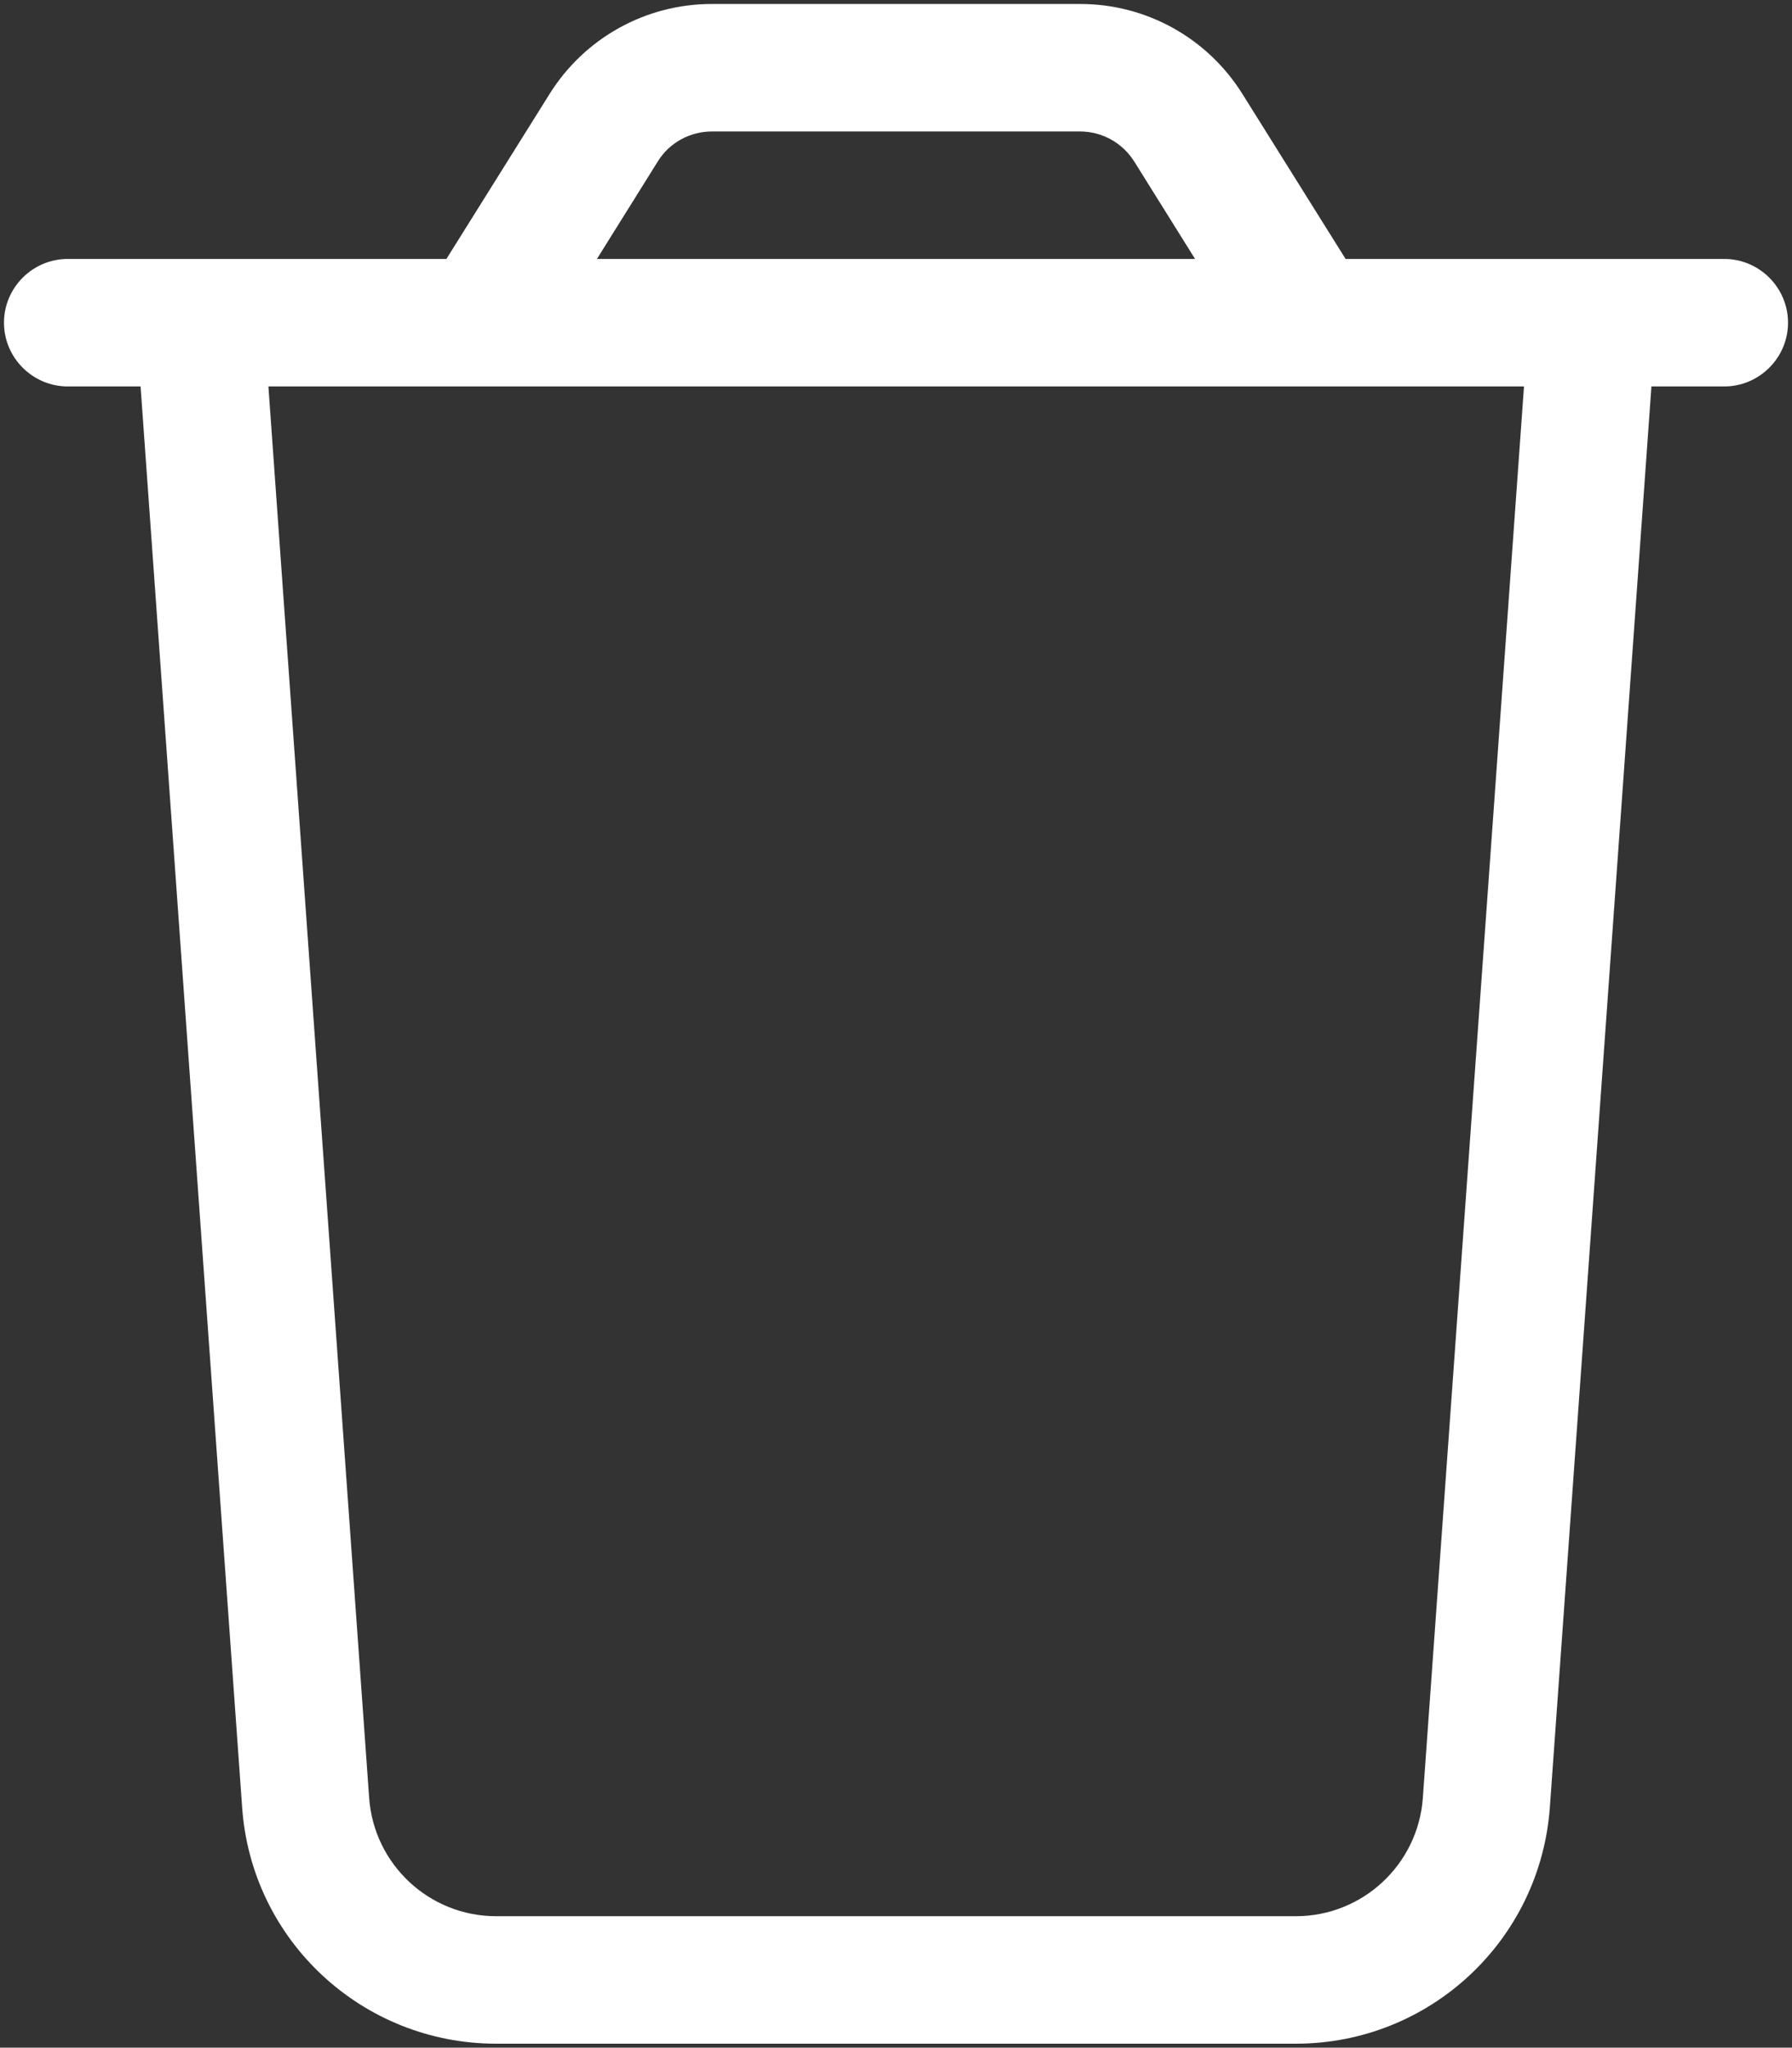 <svg xmlns="http://www.w3.org/2000/svg" xmlns:xlink="http://www.w3.org/1999/xlink" class="colorable-icon reset-top-left-margin" aria-hidden="true" data-prefix="fal" data-icon="trash" viewBox="-1 -1 450 514" data-export-recolorable-svg="true" fill="rgb(0, 0, 0)" stroke="none"><rect x="-1" y="-1" width="450" height="514" fill="#333333" stroke="none"/><path fill="rgb(255, 255, 255)" d="M177.7 32h92.5c5.5 0 10.6 2.8 13.6 7.5L299.1 64H148.9l15.3-24.5c2.9-4.7 8.1-7.5 13.6-7.5zM336.9 64L311 22.6C302.2 8.5 286.8 0 270.3 0H177.7C161.2 0 145.8 8.5 137 22.6L111.1 64H64.1 32 16C7.2 64 0 71.2 0 80s7.2 16 16 16H34.3L59.8 452.6C62.1 486.1 90 512 123.6 512H324.4c33.6 0 61.4-25.9 63.8-59.4L413.7 96H432c8.8 0 16-7.2 16-16s-7.2-16-16-16H416 383.9 336.9zm44.8 32L356.3 450.3C355.1 467 341.2 480 324.4 480H123.6c-16.8 0-30.7-13-31.9-29.7L66.4 96H381.6z" stroke="none"></path></svg>
